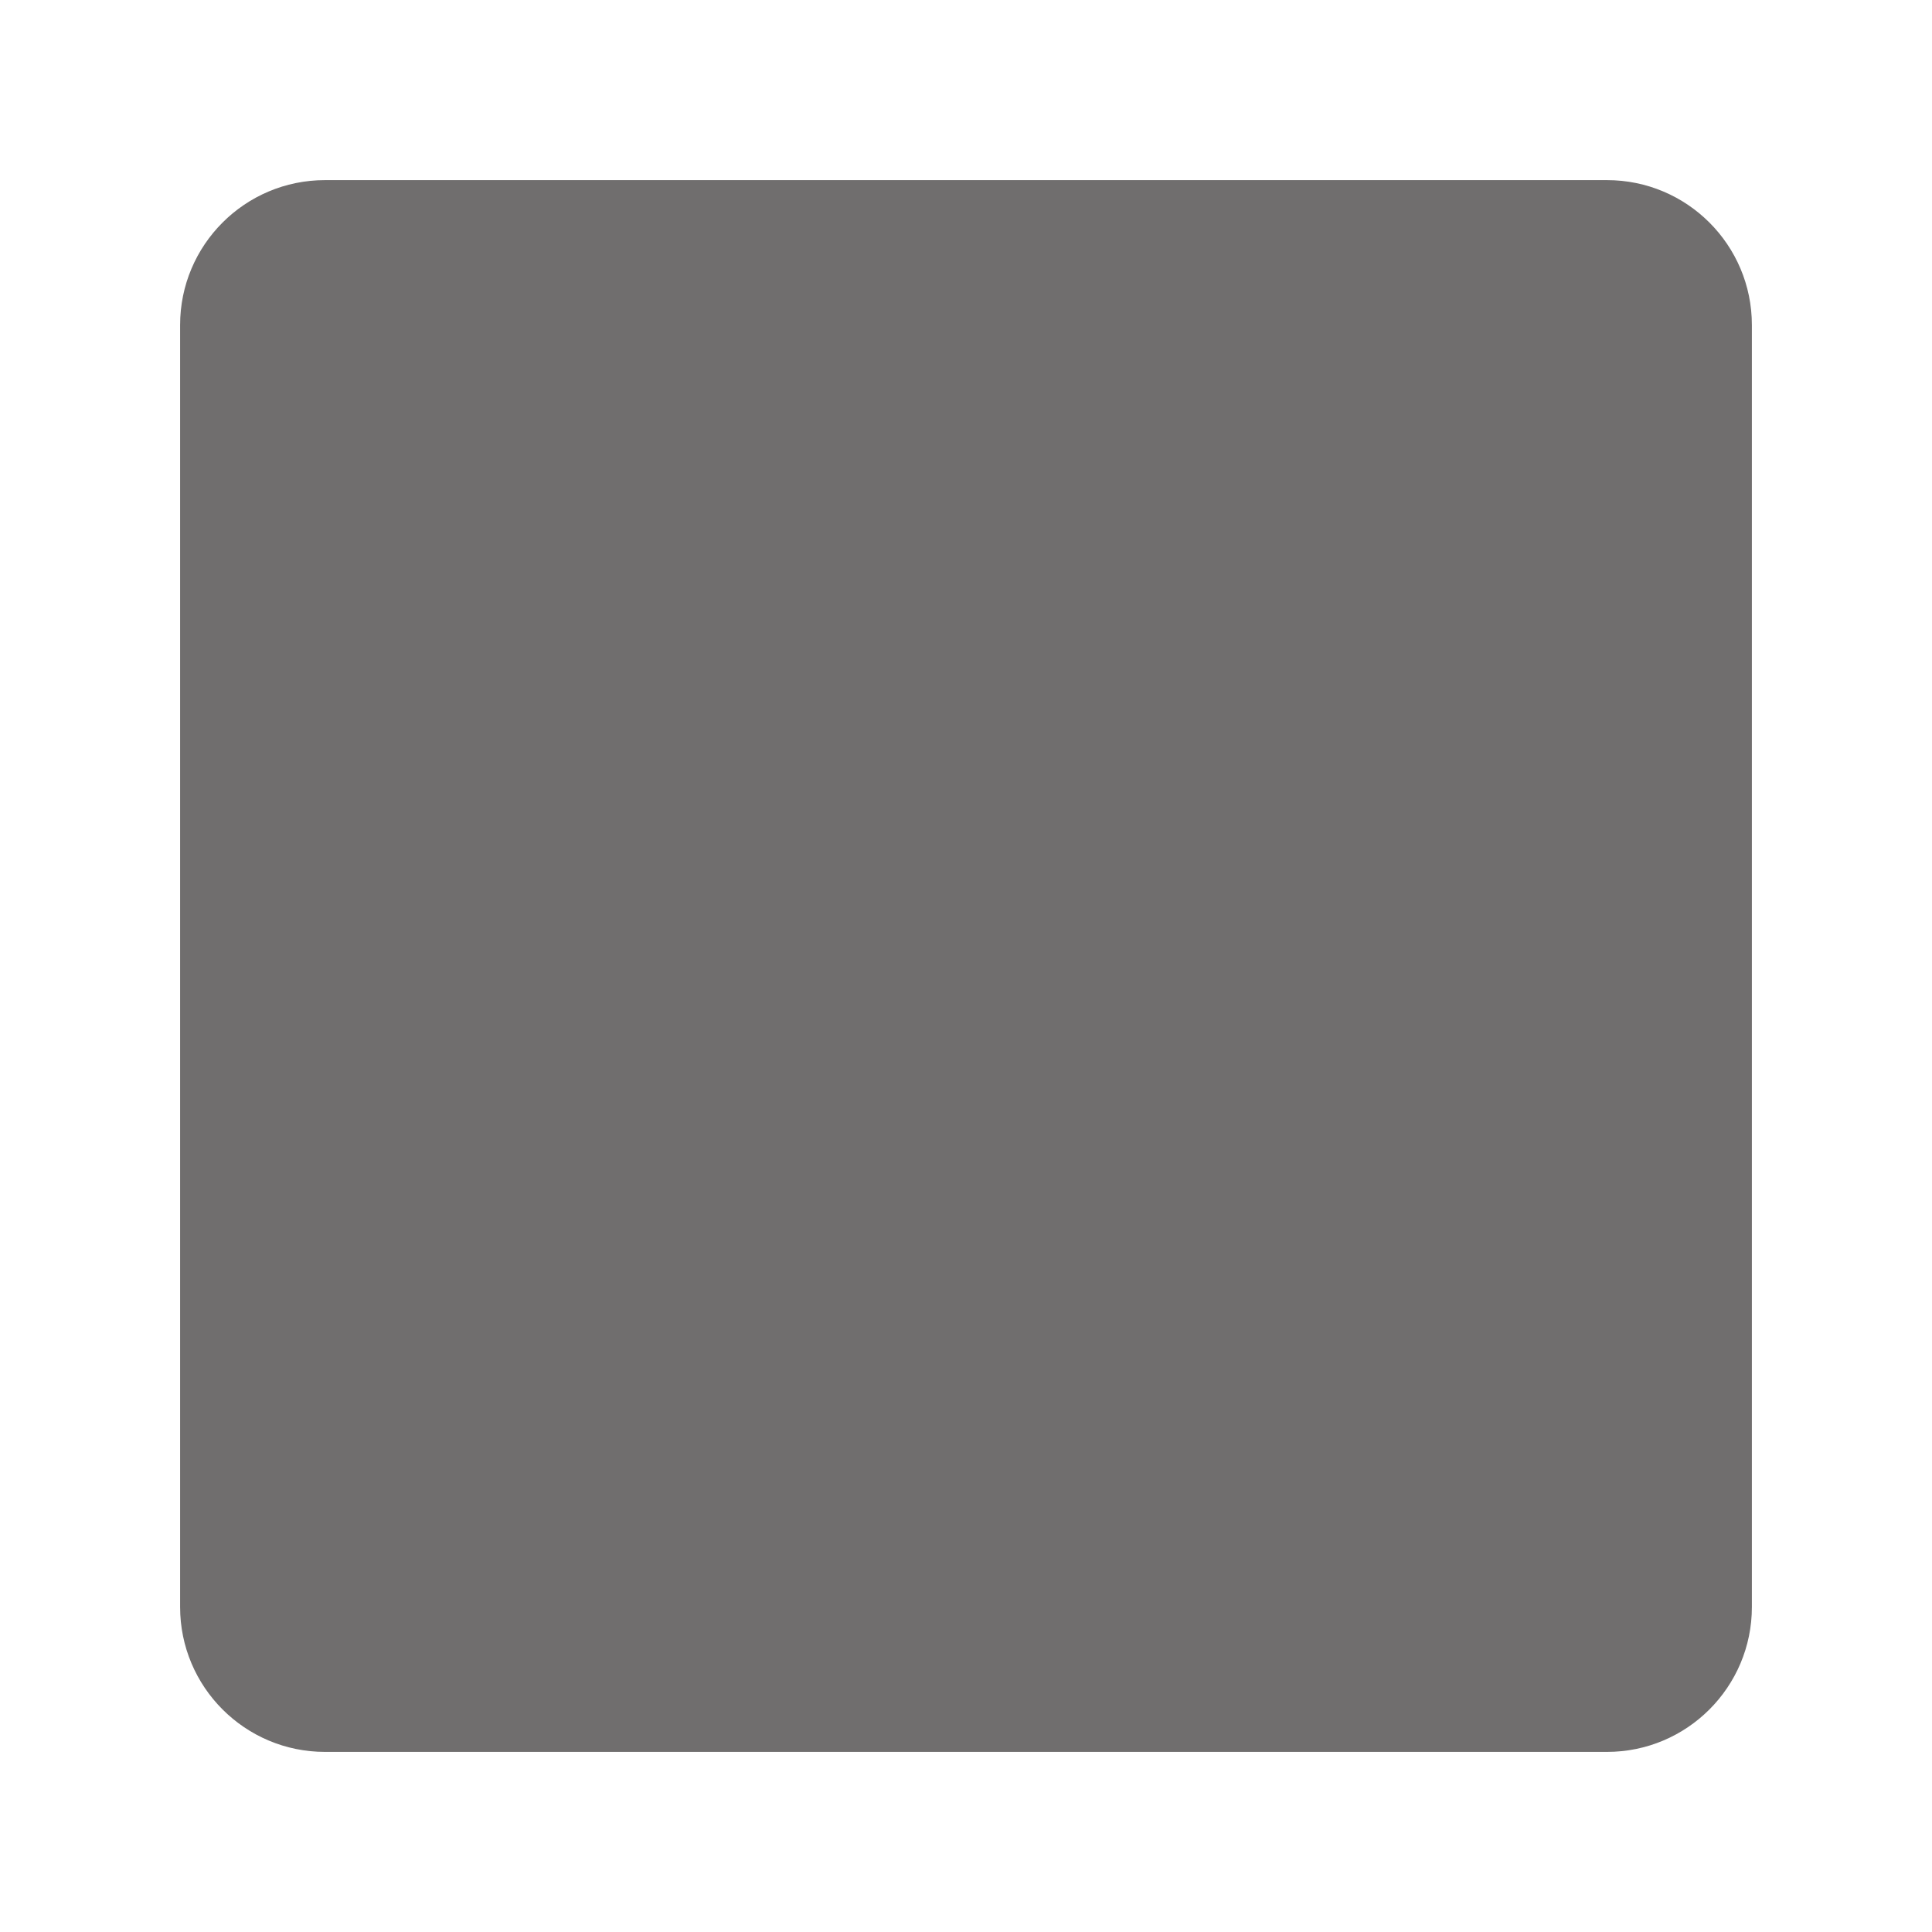 <?xml version="1.0" encoding="utf-8"?>
<!-- Generator: Adobe Illustrator 16.0.0, SVG Export Plug-In . SVG Version: 6.00 Build 0)  -->
<!DOCTYPE svg PUBLIC "-//W3C//DTD SVG 1.1//EN" "http://www.w3.org/Graphics/SVG/1.1/DTD/svg11.dtd">
<svg version="1.1" xmlns="http://www.w3.org/2000/svg" xmlns:xlink="http://www.w3.org/1999/xlink" x="0px" y="0px"
	 width="113.386px" height="113.386px" viewBox="0 0 113.386 113.386" enable-background="new 0 0 113.386 113.386"
	 xml:space="preserve">
<g id="Layer_1" display="none">
	<path display="inline" fill="#C52925" d="M104.928,64.087c0,8.071-6.544,14.614-14.614,14.614H23.046
		c-8.07,0-14.614-6.543-14.614-14.614V48.495c0-8.072,6.544-14.614,14.614-14.614h67.268c8.07,0,14.614,6.542,14.614,14.614V64.087z
		"/>
	<rect x="11.967" y="33.933" display="inline" fill="none" width="89.429" height="44.716"/>
	<g display="inline">
		<path fill="#FFFFFF" d="M19.34,72.208c-1.579,0.075-1.102-1.264-1.251-9.032c0-5.126,1.639-22.803,2.505-22.803h4.738
			c0.209,0,0.566,0.077,0.566,0.767c0,0.84-3.456,9.067-3.456,19.628c0,5.28,1.788,6.542,3.428,6.542
			c2.741,0,4.41-3.253,5.157-3.253c0.566,0,1.728,7.385,1.728,7.575c0,0.767-0.924,0.576-1.282,0.576H19.34z"/>
		<path fill="#FFFFFF" d="M42.444,72.781c-6.021,0-8.376-5.546-8.376-12.166c0-9.833,4.293-20.814,9.867-20.814
			c5.574,0,9.866,10.98,9.866,20.814c0,6.62-2.354,12.166-8.375,12.166H42.444z M48.972,59.773c0-8.457-3.04-13.774-5.038-13.774
			c-1.997,0-5.038,5.317-5.038,13.774c0,4.476,1.879,6.198,5.038,6.198C47.095,65.971,48.972,64.249,48.972,59.773z"/>
		<path fill="#FFFFFF" d="M55.594,58.127c0-9.03,3.906-18.327,11.028-18.327c2.593,0,6.588,1.415,6.588,5.546
			c0,2.22-1.192,3.482-3.071,3.482c-1.222,0,0.419-3.597-3.368-3.597c-4.709,0-6.348,6.849-6.348,12.167
			c0,4.171,0.925,8.572,4.828,8.572c1.848,0,3.846-0.993,3.846-3.675c0-3.098-2.355-3.365-2.355-4.36c0-0.497,5.127-2.87,5.484-2.87
			c0.597,0,1.281,9.335,1.281,10.484c0,5.012-3.874,7.23-7.571,7.23C59.021,72.781,55.594,66.659,55.594,58.127z"/>
		<path fill="#FFFFFF" d="M83.915,72.781c-6.022,0-8.374-5.546-8.374-12.166c0-9.833,4.29-20.814,9.864-20.814
			s9.865,10.98,9.865,20.814c0,6.62-2.354,12.166-8.375,12.166H83.915z M90.442,59.773c0-8.457-3.039-13.774-5.037-13.774
			c-1.995,0-5.036,5.317-5.036,13.774c0,4.476,1.877,6.198,5.036,6.198C88.566,65.971,90.442,64.249,90.442,59.773z"/>
	</g>
</g>
<g id="Layer_2">
	<path fill="#706E6E" d="M102.815,94.312c0,4.695-3.808,8.504-8.504,8.504H19.074c-4.696,0-8.504-3.809-8.504-8.504V19.075
		c0-4.697,3.808-8.504,8.504-8.504h75.237c4.696,0,8.504,3.807,8.504,8.504V94.312z"/>
</g>
</svg>

